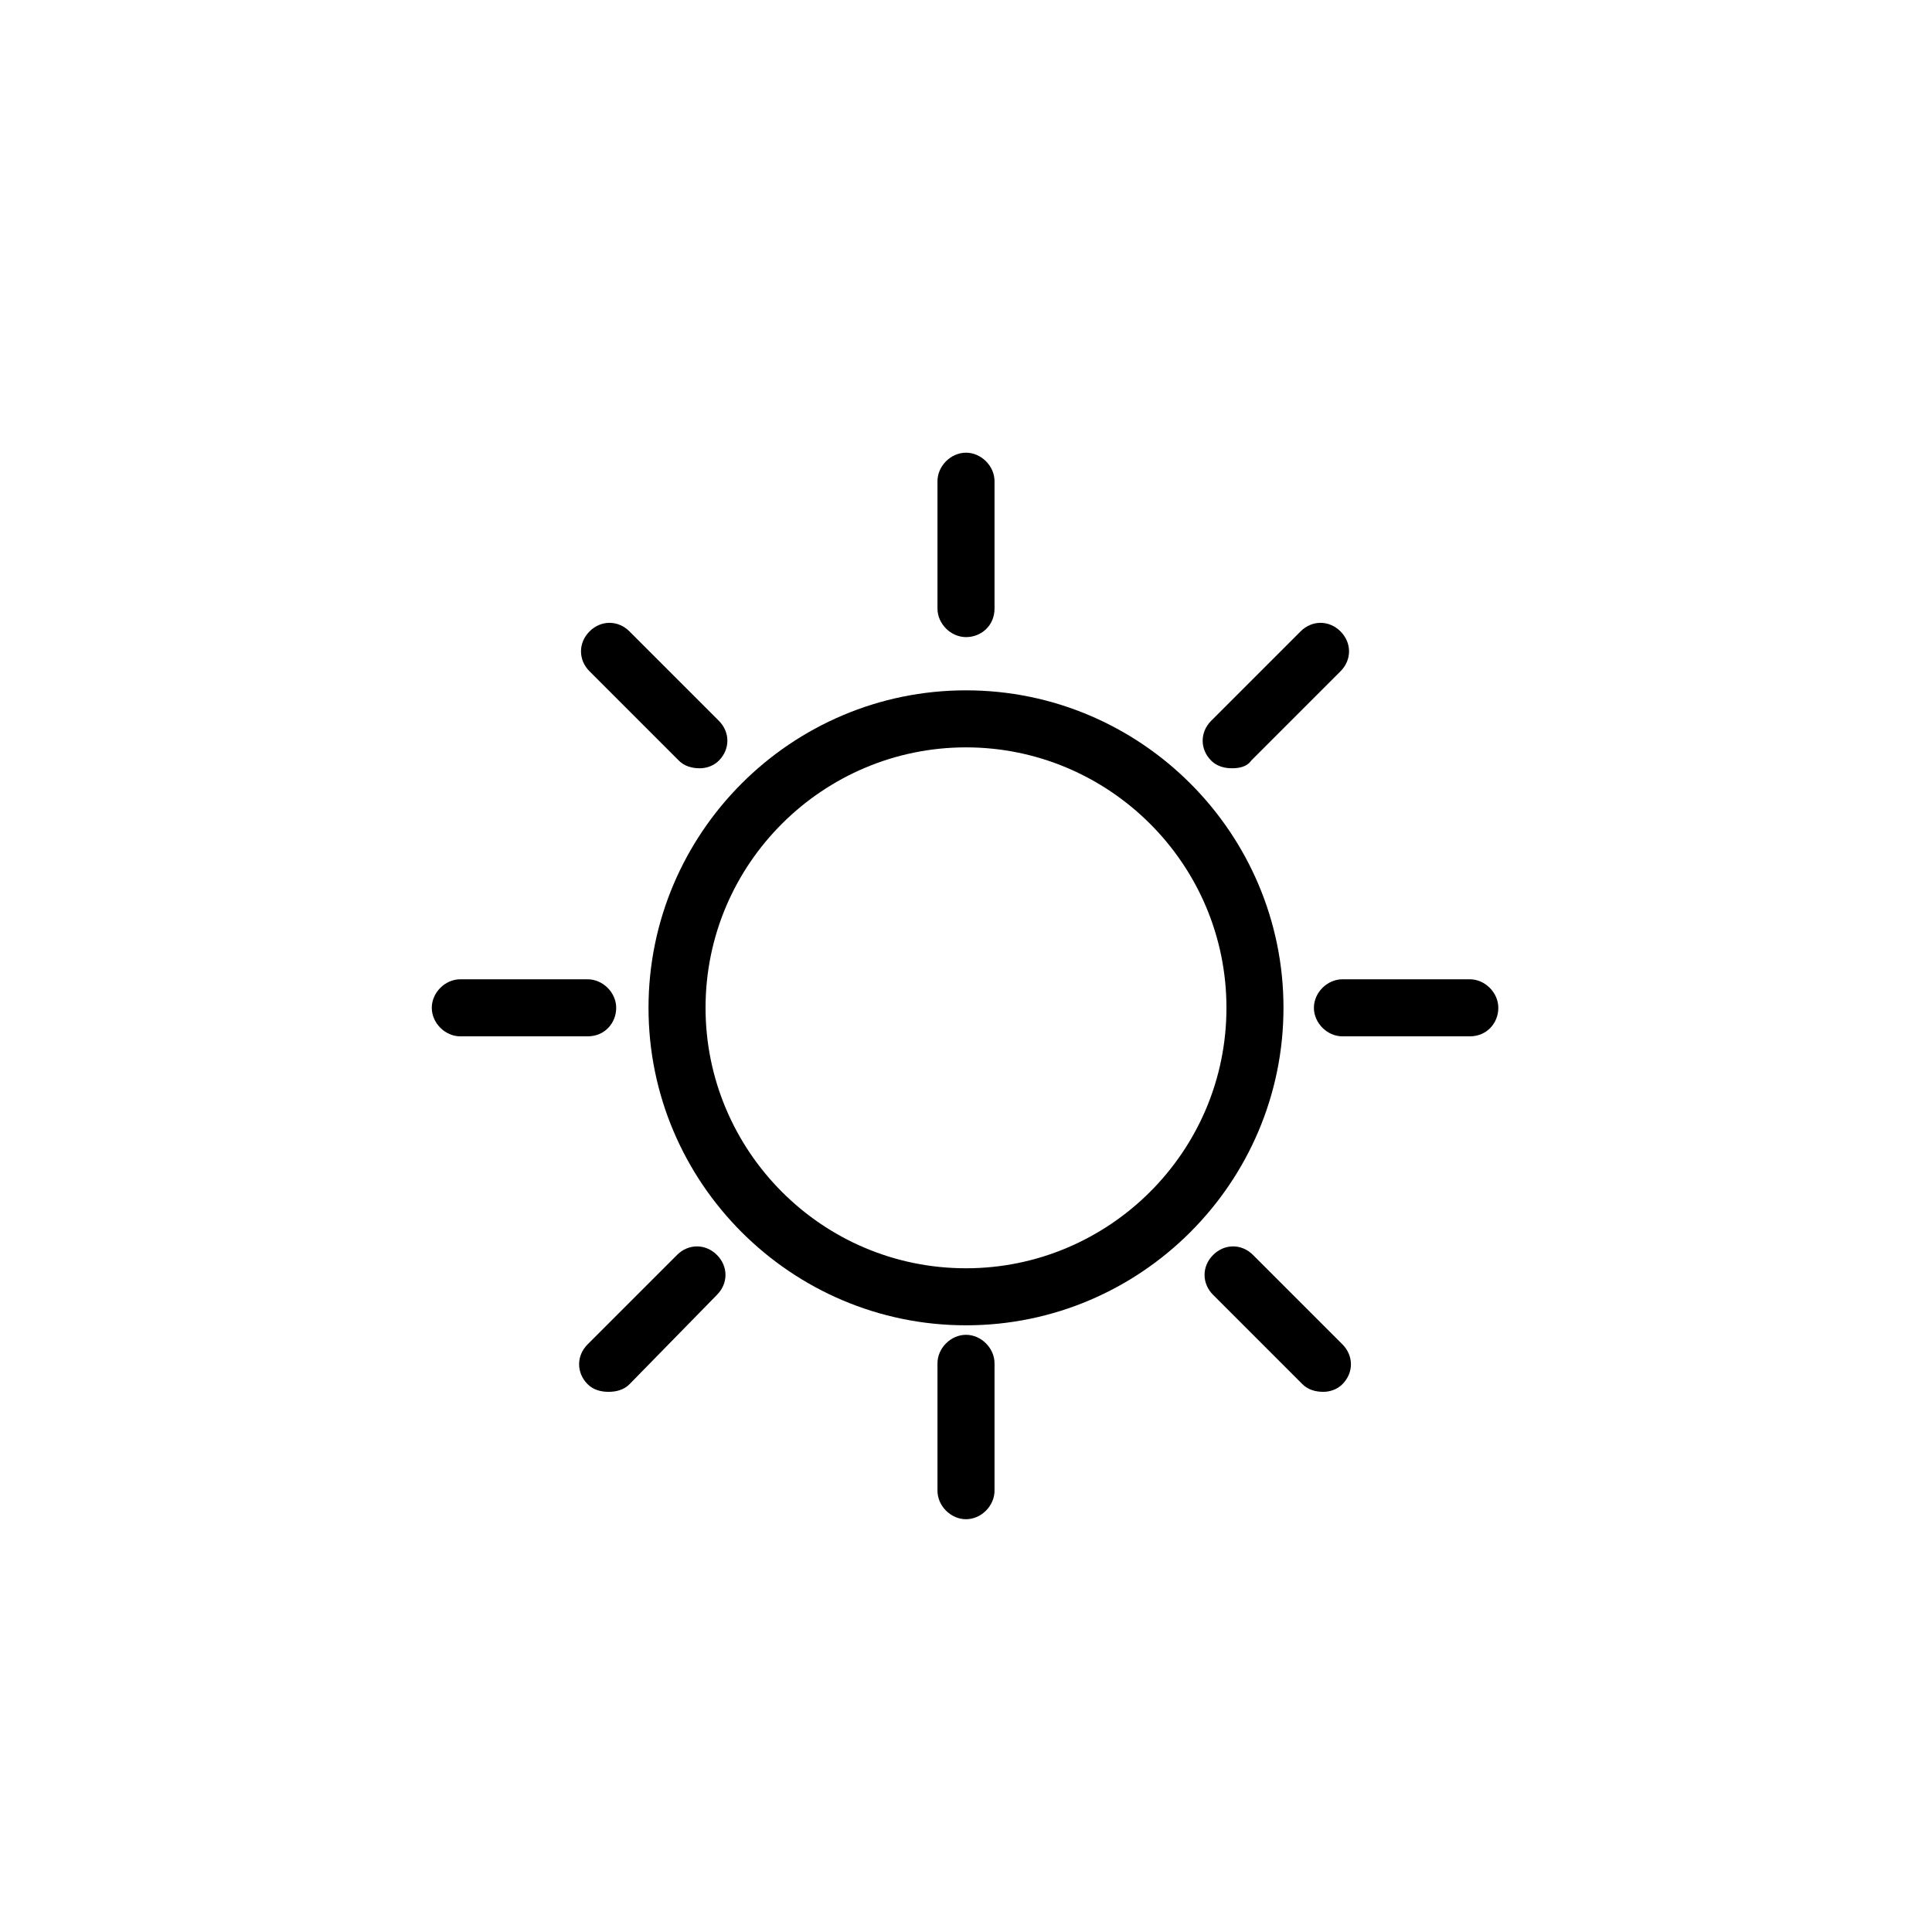 <?xml version="1.0" encoding="UTF-8"?>
<!-- Uploaded to: ICON Repo, www.svgrepo.com, Generator: ICON Repo Mixer Tools -->
<svg fill="#000000" width="800px" height="800px" version="1.1" viewBox="144 144 512 512" xmlns="http://www.w3.org/2000/svg">
 <g>
  <path d="m400 495.22c-46.352 0-84.137-37.785-84.137-84.137 0-46.352 37.785-84.137 84.137-84.137s84.137 37.785 84.137 84.137c-0.004 46.352-37.789 84.137-84.137 84.137zm0-153.16c-37.785 0-69.023 30.73-69.023 69.023 0 37.785 30.73 69.023 69.023 69.023 37.785 0 69.023-30.73 69.023-69.023-0.004-38.289-31.238-69.023-69.023-69.023z"/>
  <path d="m400 312.84c-4.031 0-7.559-3.527-7.559-7.559v-33.754c0-4.031 3.527-7.559 7.559-7.559s7.559 3.527 7.559 7.559v33.754c-0.004 4.535-3.531 7.559-7.559 7.559z"/>
  <path d="m400 546.61c-4.031 0-7.559-3.527-7.559-7.559v-33.754c0-4.031 3.527-7.559 7.559-7.559s7.559 3.527 7.559 7.559v33.754c-0.004 4.035-3.531 7.559-7.559 7.559z"/>
  <path d="m299.74 418.64h-33.754c-4.031 0-7.559-3.527-7.559-7.559s3.527-7.559 7.559-7.559h33.754c4.031 0 7.559 3.527 7.559 7.559-0.004 4.031-3.027 7.559-7.559 7.559z"/>
  <path d="m533.51 418.64h-33.754c-4.031 0-7.559-3.527-7.559-7.559s3.527-7.559 7.559-7.559h33.754c4.031 0 7.559 3.527 7.559 7.559s-3.023 7.559-7.559 7.559z"/>
  <path d="m305.28 512.85c-2.016 0-4.031-0.504-5.543-2.016-3.023-3.023-3.023-7.559 0-10.578l23.68-23.68c3.023-3.023 7.559-3.023 10.578 0 3.023 3.023 3.023 7.559 0 10.578l-23.172 23.68c-1.512 1.512-3.527 2.016-5.543 2.016z"/>
  <path d="m470.53 347.6c-2.016 0-4.031-0.504-5.543-2.016-3.023-3.023-3.023-7.559 0-10.578l23.68-23.68c3.023-3.023 7.559-3.023 10.578 0 3.023 3.023 3.023 7.559 0 10.578l-23.68 23.68c-1.004 1.512-3.019 2.016-5.035 2.016z"/>
  <path d="m494.71 512.85c-2.016 0-4.031-0.504-5.543-2.016l-23.68-23.68c-3.023-3.023-3.023-7.559 0-10.578 3.023-3.023 7.559-3.023 10.578 0l23.68 23.68c3.023 3.023 3.023 7.559 0 10.578-1.508 1.512-3.523 2.016-5.035 2.016z"/>
  <path d="m329.46 347.6c-2.016 0-4.031-0.504-5.543-2.016l-23.68-23.68c-3.023-3.023-3.023-7.559 0-10.578 3.023-3.023 7.559-3.023 10.578 0l23.68 23.68c3.023 3.023 3.023 7.559 0 10.578-1.508 1.512-3.523 2.016-5.035 2.016z"/>
 </g>
</svg>